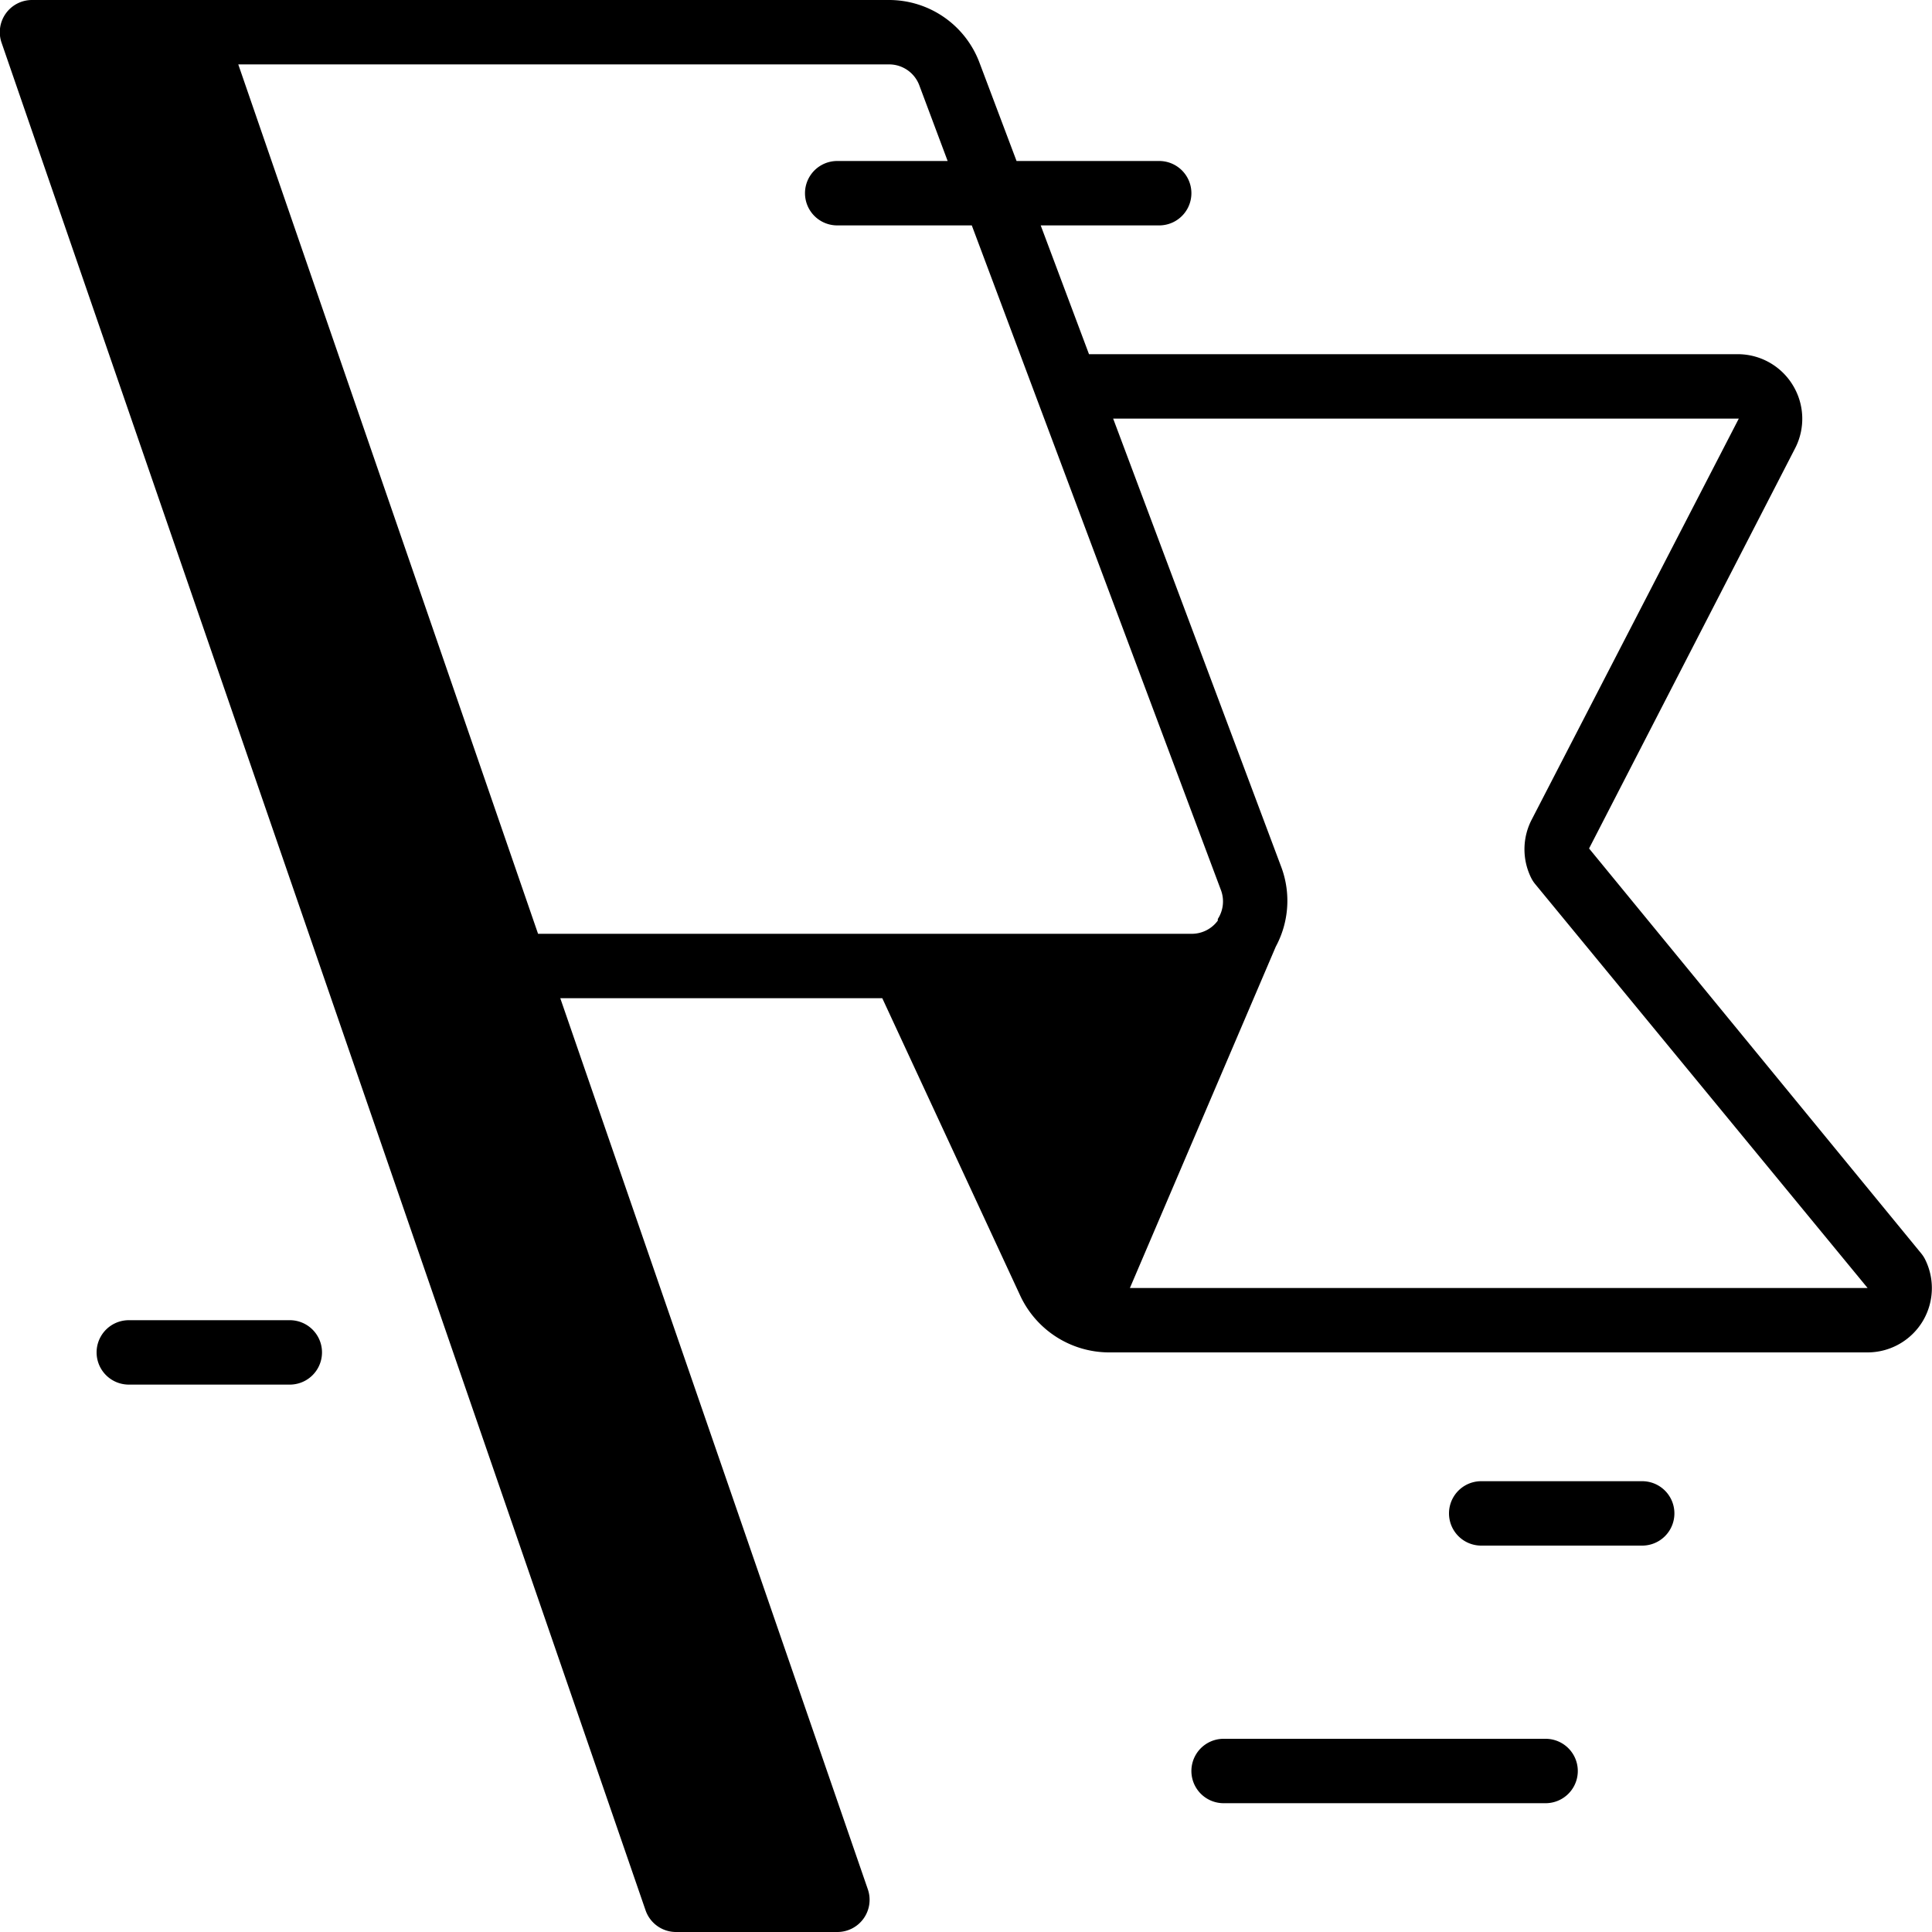 <svg id="motive" xmlns="http://www.w3.org/2000/svg" viewBox="0 0 60 60"><title>icon-event__H60</title><path d="M59.78,39.1a1,1,0,0,0-.12-.18L49.35,26.35l6.41-12.45A2,2,0,0,0,55.7,12,2,2,0,0,0,54,11H33.82l-1.5-4H36a1,1,0,0,0,0-2H31.57L30.42,1.95A3,3,0,0,0,27.61,0H1A1,1,0,0,0,.05,1.33l20,58A1,1,0,0,0,21,60h5a1,1,0,0,0,.95-1.33L17.4,31h10l4.29,9.25A3.05,3.05,0,0,0,34.42,42H58a2,2,0,0,0,1.73-1A2,2,0,0,0,59.78,39.1ZM16.71,29,7.4,2H27.61a1,1,0,0,1,.94.65L29.43,5H26a1,1,0,0,0,0,2h4.18l7.74,20.65a1,1,0,0,1-.1.89l0,.05A1,1,0,0,1,37,29ZM35.09,40l4.53-10.6a3,3,0,0,0,.18-2.45L34.57,13H54L47.56,25.47a2,2,0,0,0,0,1.81,1,1,0,0,0,.12.18L58,40Z"/><path d="M9,41H4a1,1,0,0,0,0,2H9a1,1,0,0,0,0-2Z"/><path d="M51,46H46a1,1,0,0,0,0,2h5a1,1,0,0,0,0-2Z"/><path d="M48,54H38a1,1,0,0,0,0,2H48a1,1,0,0,0,0-2Z"/></svg>
